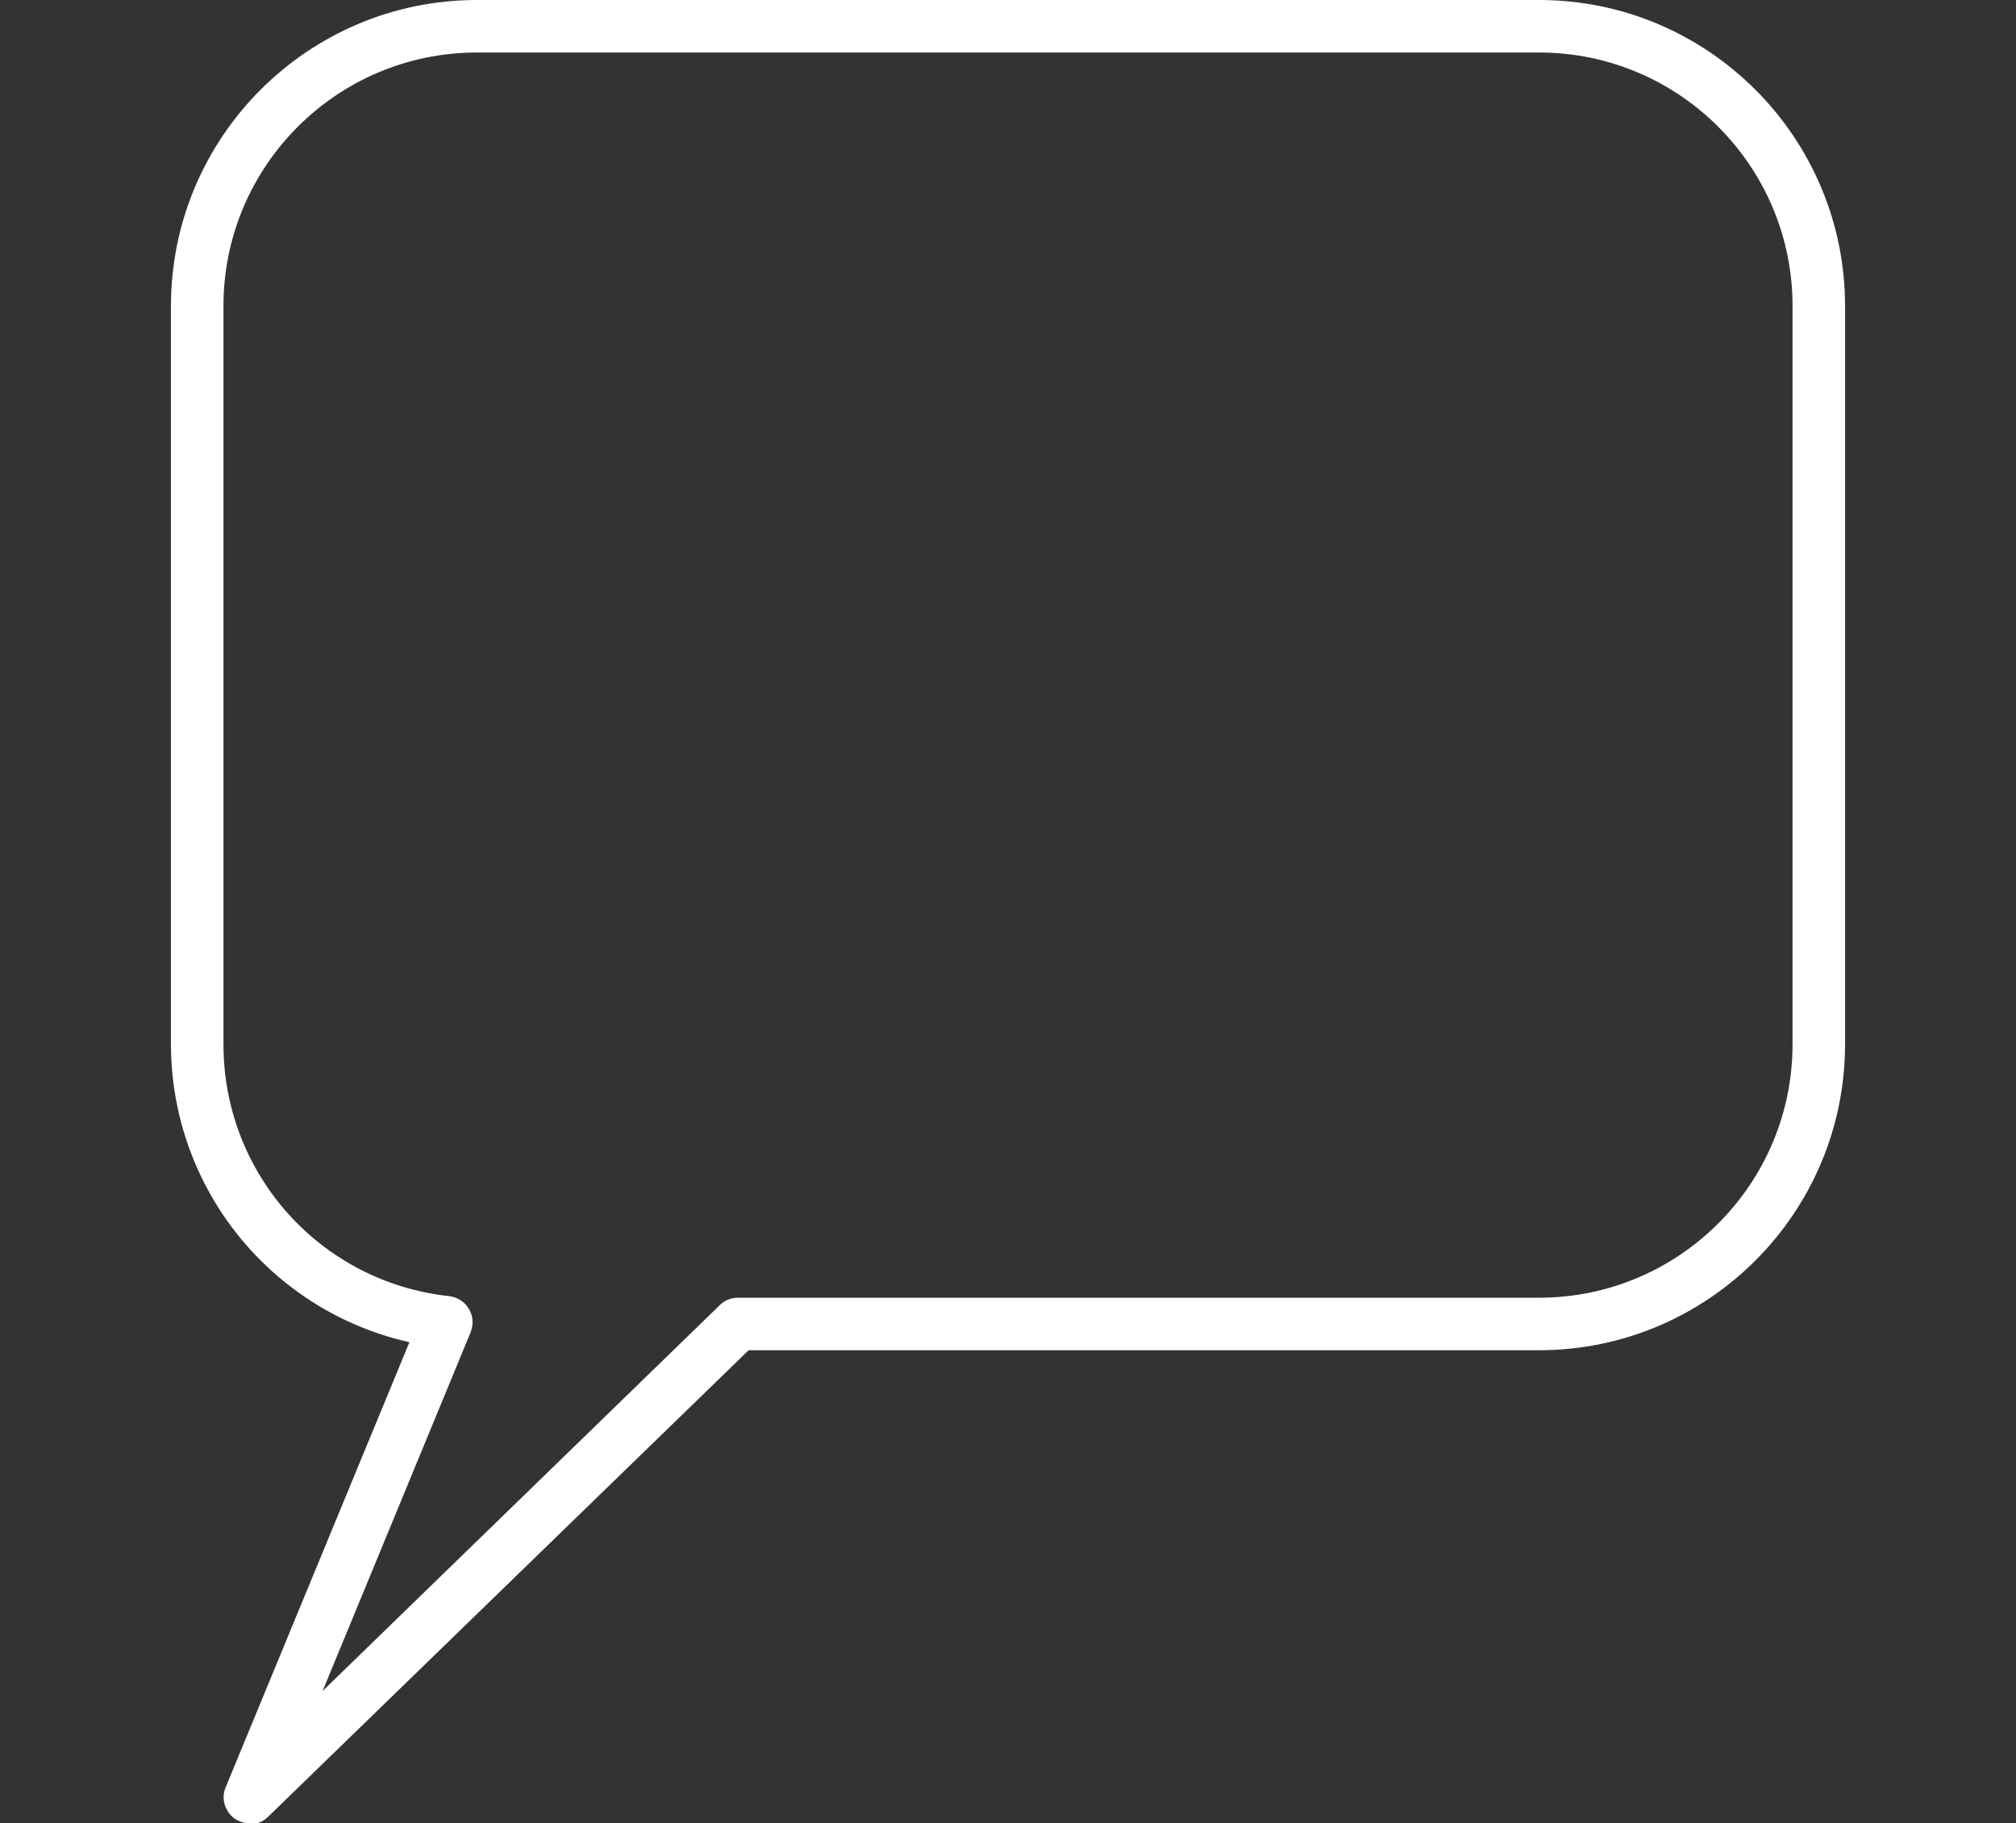 <?xml version="1.0" encoding="UTF-8"?>
<svg id="Layer_1" data-name="Layer 1" xmlns="http://www.w3.org/2000/svg" version="1.1" viewBox="0 0 37.62 34.03">
  <rect x="0" y="0" width="37.62" height="34.03" fill="#333333" stroke="none"/>
  <defs>
    <style>
      .cls-1 {
        fill: #fff;
        stroke-width: 0px;
      }
    </style>
  </defs>
  <g id="NewGroupe29">
    <g id="NewGroup0-74">
      <path class="cls-1" d="M8.9.98c-2.61,0-4.73,2.12-4.73,4.73v13.78c0,2.42,1.81,4.44,4.21,4.7.15.02.29.1.37.24.08.13.09.29.03.44l-2.76,6.69,7.41-7.2c.09-.09.21-.14.34-.14h14.95c2.61,0,4.73-2.12,4.73-4.73V5.71c0-2.61-2.12-4.73-4.73-4.73H8.9ZM4.66,34.03c-.1,0-.19-.03-.27-.08-.19-.13-.27-.38-.18-.59l3.43-8.31c-2.58-.58-4.45-2.87-4.45-5.57V5.71C3.19,2.56,5.75,0,8.9,0h19.82c3.15,0,5.71,2.56,5.71,5.71v13.78c0,3.15-2.56,5.71-5.71,5.71h-14.75l-8.97,8.71c-.09.09-.22.14-.34.14h0Z"/>
    </g>
  </g>
</svg>